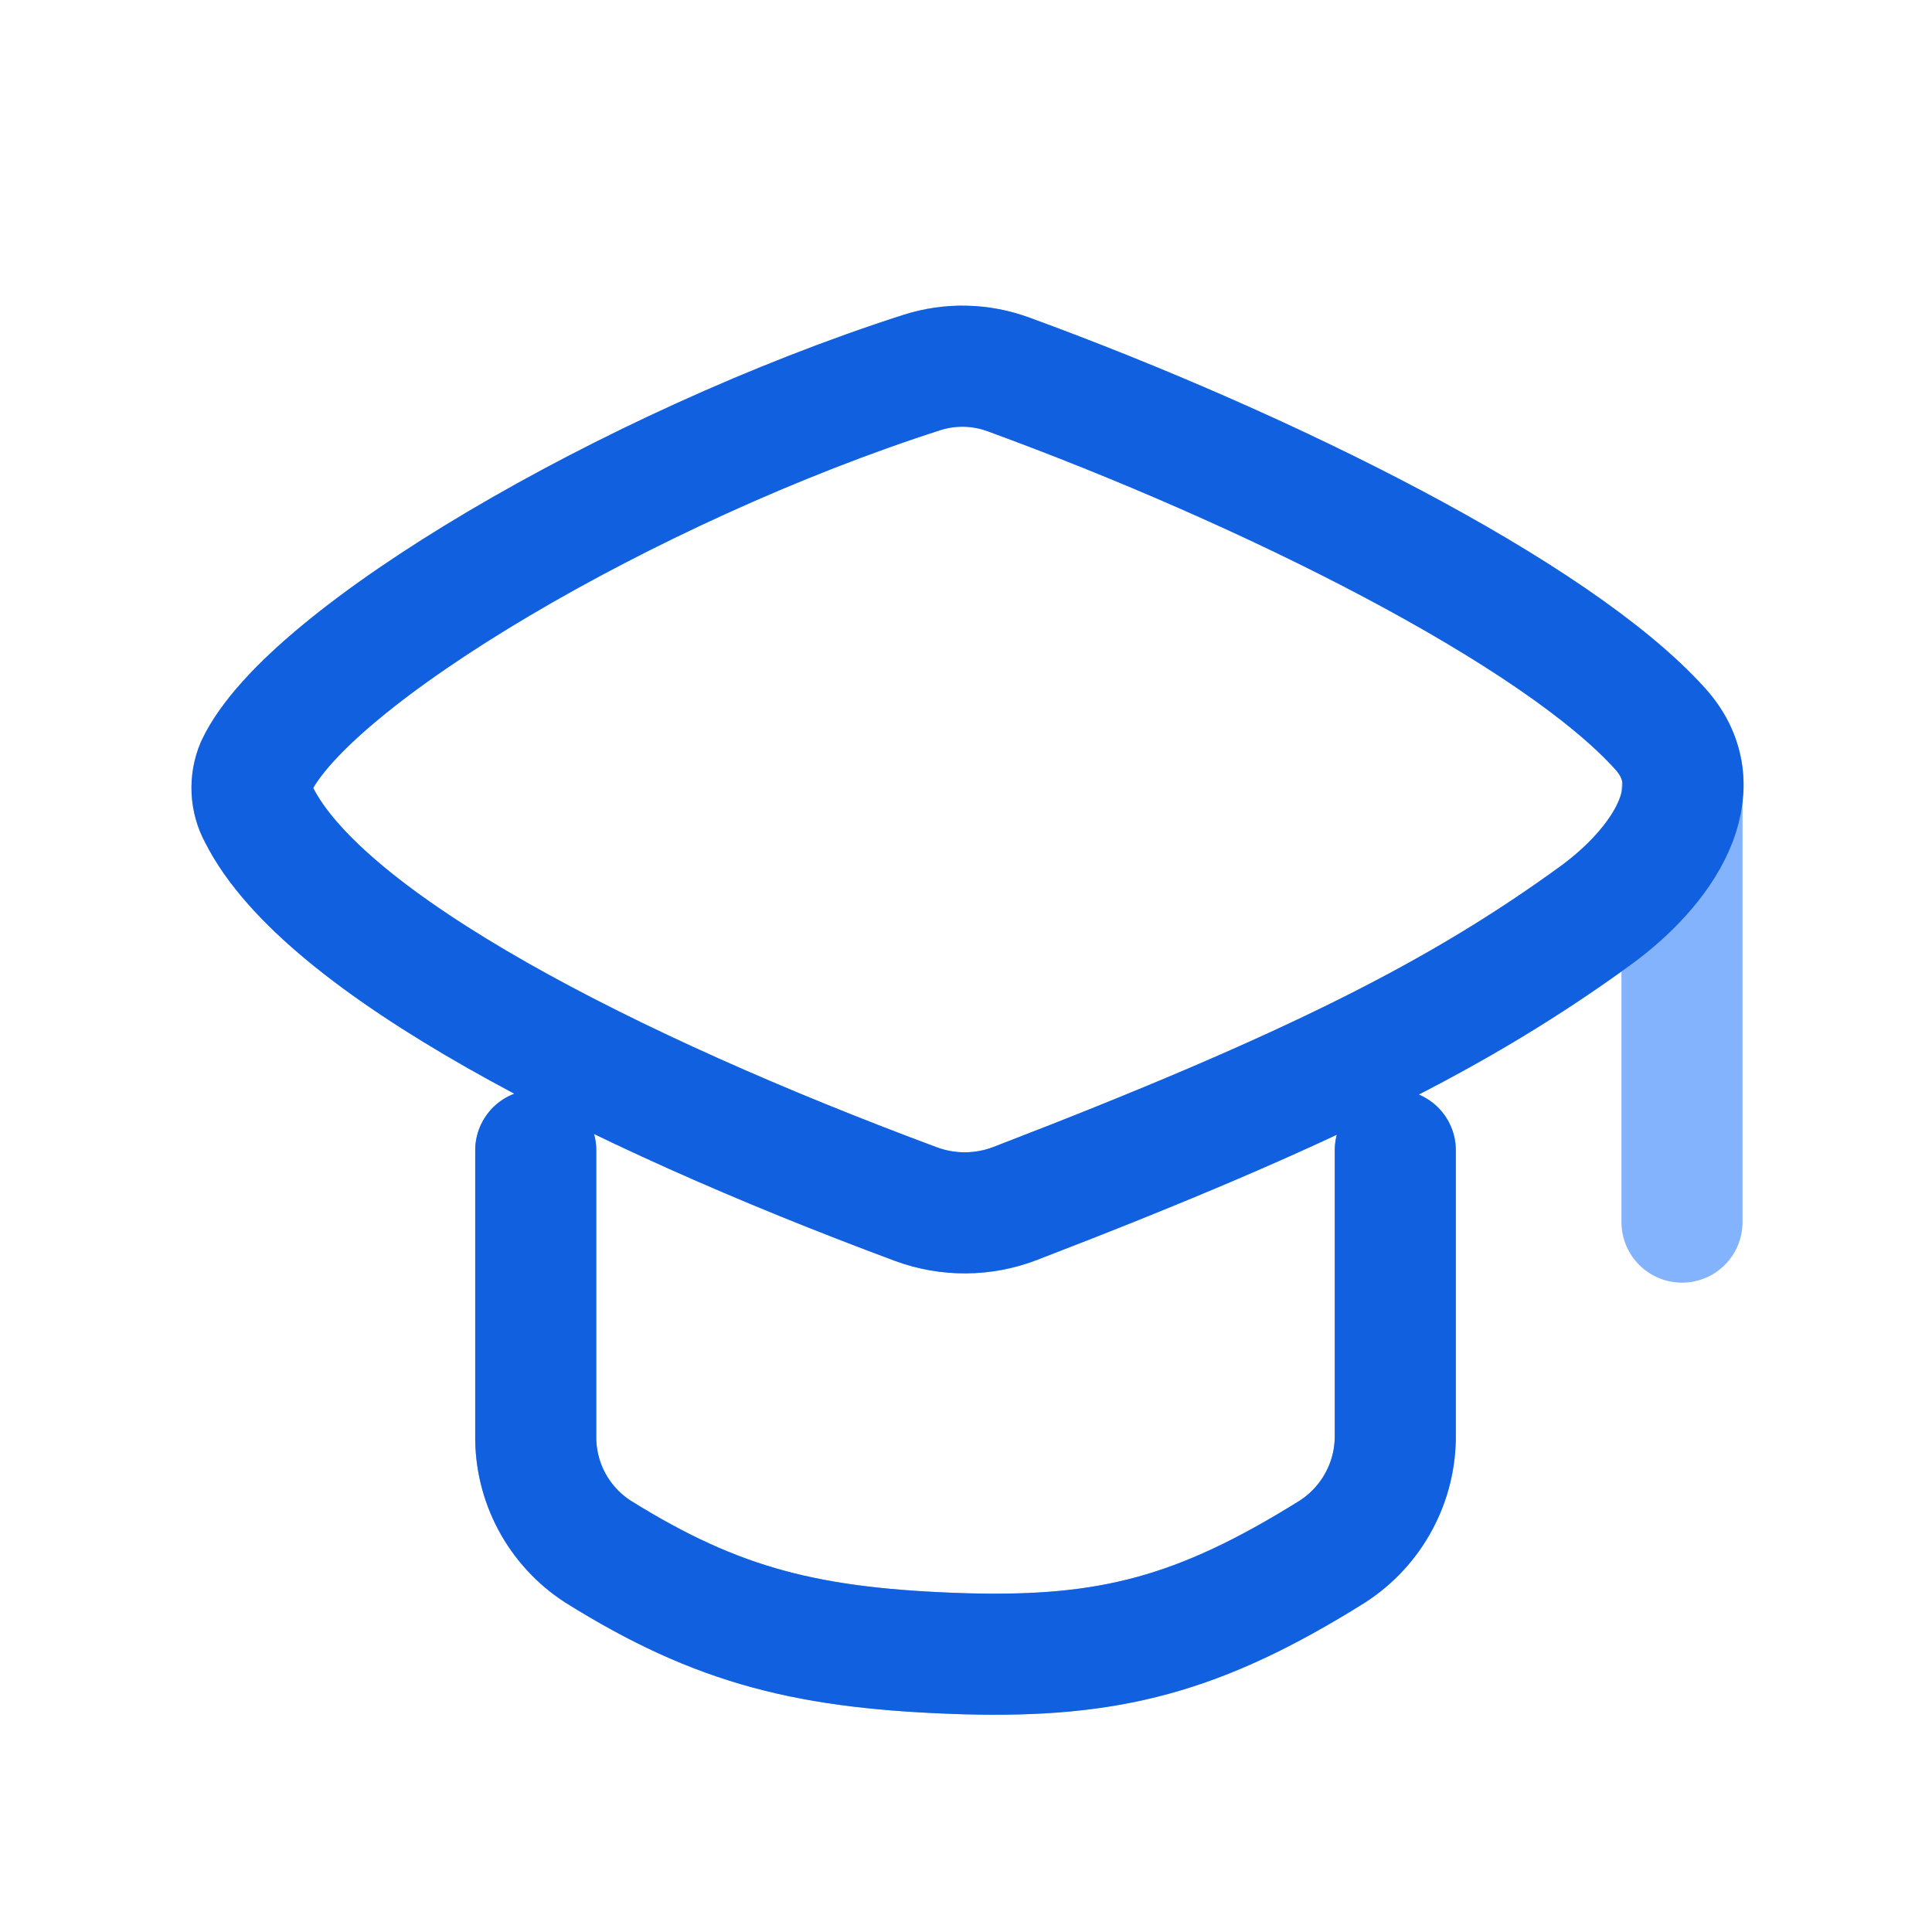 <svg width="30" height="30" viewBox="0 0 30 30" fill="none" xmlns="http://www.w3.org/2000/svg">
<path d="M8.319 17.862V22.289C8.314 22.645 8.399 22.998 8.567 23.312C8.735 23.627 8.98 23.894 9.279 24.089C11.155 25.262 12.579 25.607 14.993 25.68C17.217 25.74 18.613 25.391 20.689 24.093C20.993 23.897 21.242 23.627 21.413 23.308C21.584 22.99 21.671 22.633 21.666 22.271V17.862M26.118 12.277V18.977M3.981 11.897C4.785 10.199 9.77 7.244 14.319 5.783C14.758 5.644 15.23 5.655 15.662 5.815C19.684 7.286 24.16 9.515 25.784 11.322C26.631 12.266 25.802 13.47 24.778 14.215C22.695 15.728 20.4 16.904 15.759 18.689C15.268 18.877 14.725 18.881 14.23 18.7C9.475 16.933 5.026 14.655 4.019 12.648C3.956 12.534 3.921 12.407 3.914 12.277C3.908 12.147 3.93 12.017 3.981 11.897Z" stroke="#84B3FD" stroke-width="1.88" stroke-linecap="round" stroke-linejoin="round"/>
<path d="M8.319 17.862V22.289C8.314 22.645 8.399 22.998 8.567 23.312C8.735 23.627 8.98 23.894 9.279 24.089C11.155 25.262 12.579 25.607 14.993 25.68C17.217 25.74 18.613 25.391 20.689 24.093C20.993 23.897 21.242 23.627 21.413 23.308C21.584 22.99 21.671 22.633 21.666 22.271V17.862M3.981 11.897C4.785 10.199 9.77 7.244 14.319 5.783C14.758 5.644 15.23 5.655 15.662 5.815C19.684 7.286 24.16 9.515 25.784 11.322C26.631 12.266 25.802 13.47 24.778 14.215C22.695 15.728 20.4 16.904 15.759 18.689C15.268 18.877 14.725 18.881 14.23 18.7C9.475 16.933 5.026 14.655 4.019 12.648C3.956 12.534 3.921 12.407 3.914 12.277C3.908 12.147 3.93 12.017 3.981 11.897Z" stroke="#1060E0" stroke-width="1.88" stroke-linecap="round" stroke-linejoin="round"/>
</svg>
